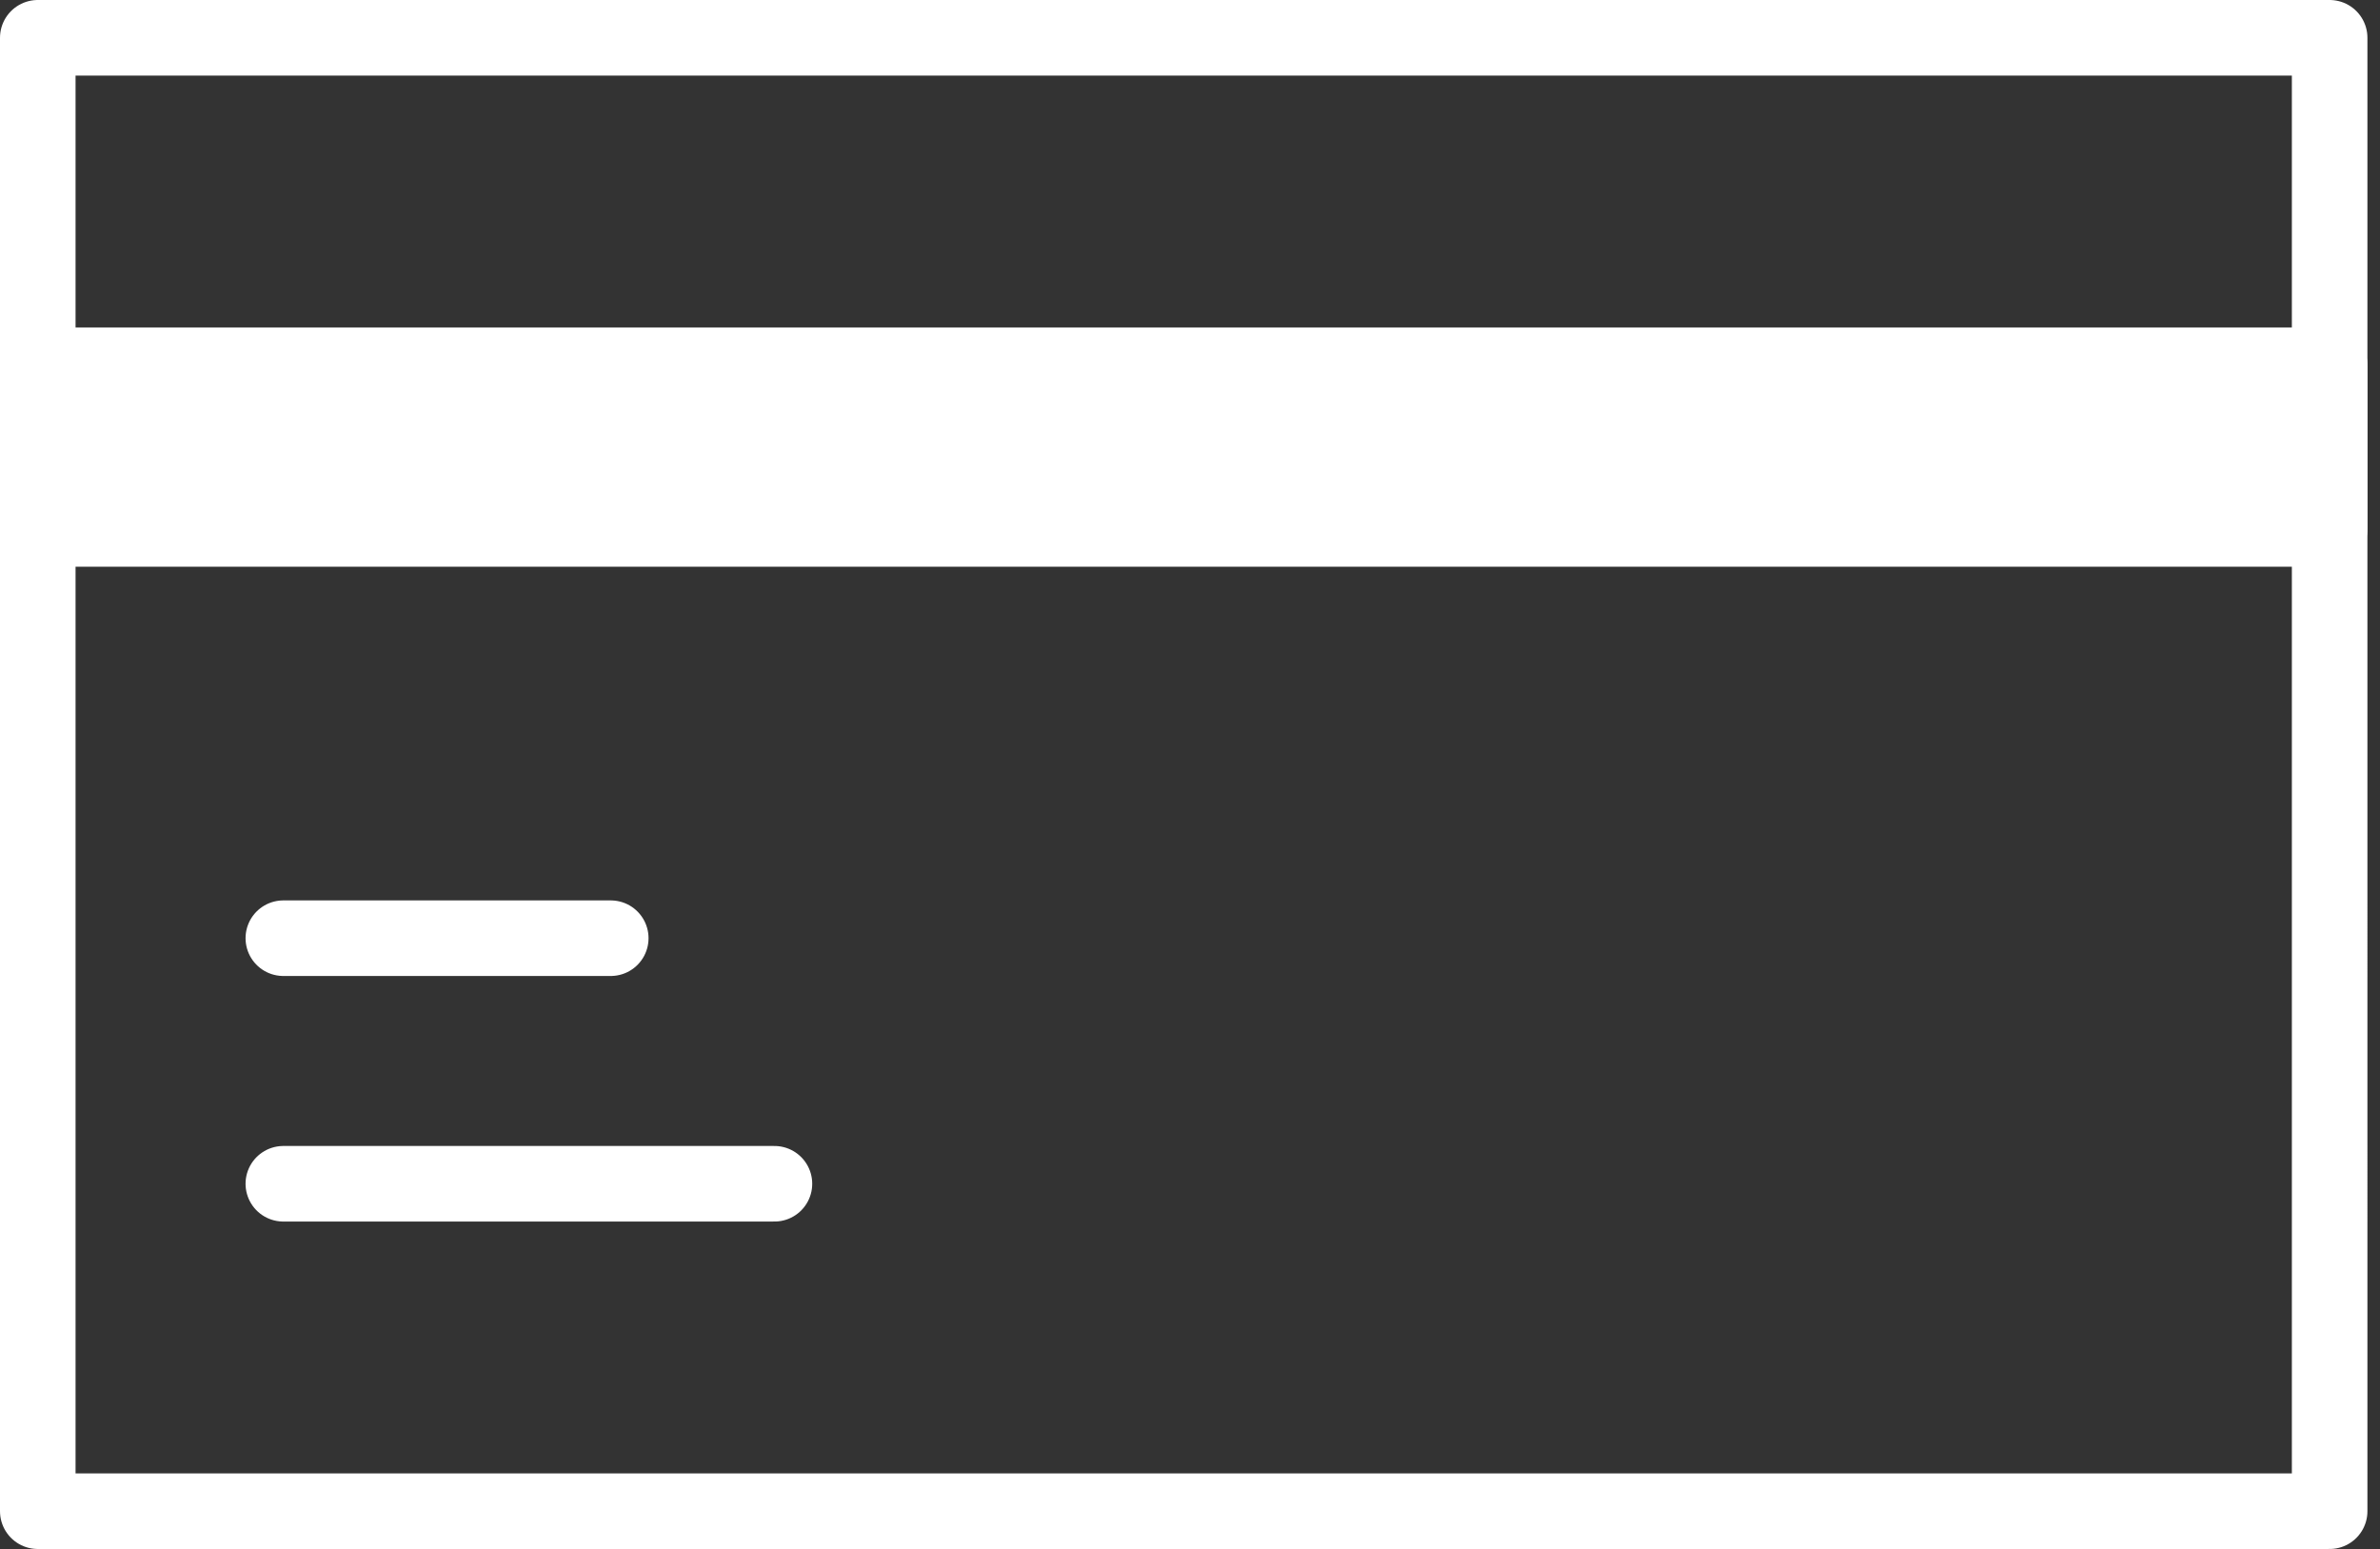 <svg width="63" height="41" fill="none" xmlns="http://www.w3.org/2000/svg"><rect width="100%" height="100%" fill="#333333" stroke="none"/><path d="M7.5 31.333h13M1 1v39h60.667V1H1zm6.5 23.833h8.667H7.5z" stroke="white" stroke-width="2" stroke-linecap="round" stroke-linejoin="round"/><path d="M1 9.667V14h60.667V9.667H1z" fill="white" stroke="white" stroke-width="2" stroke-linecap="round" stroke-linejoin="round"/></svg>